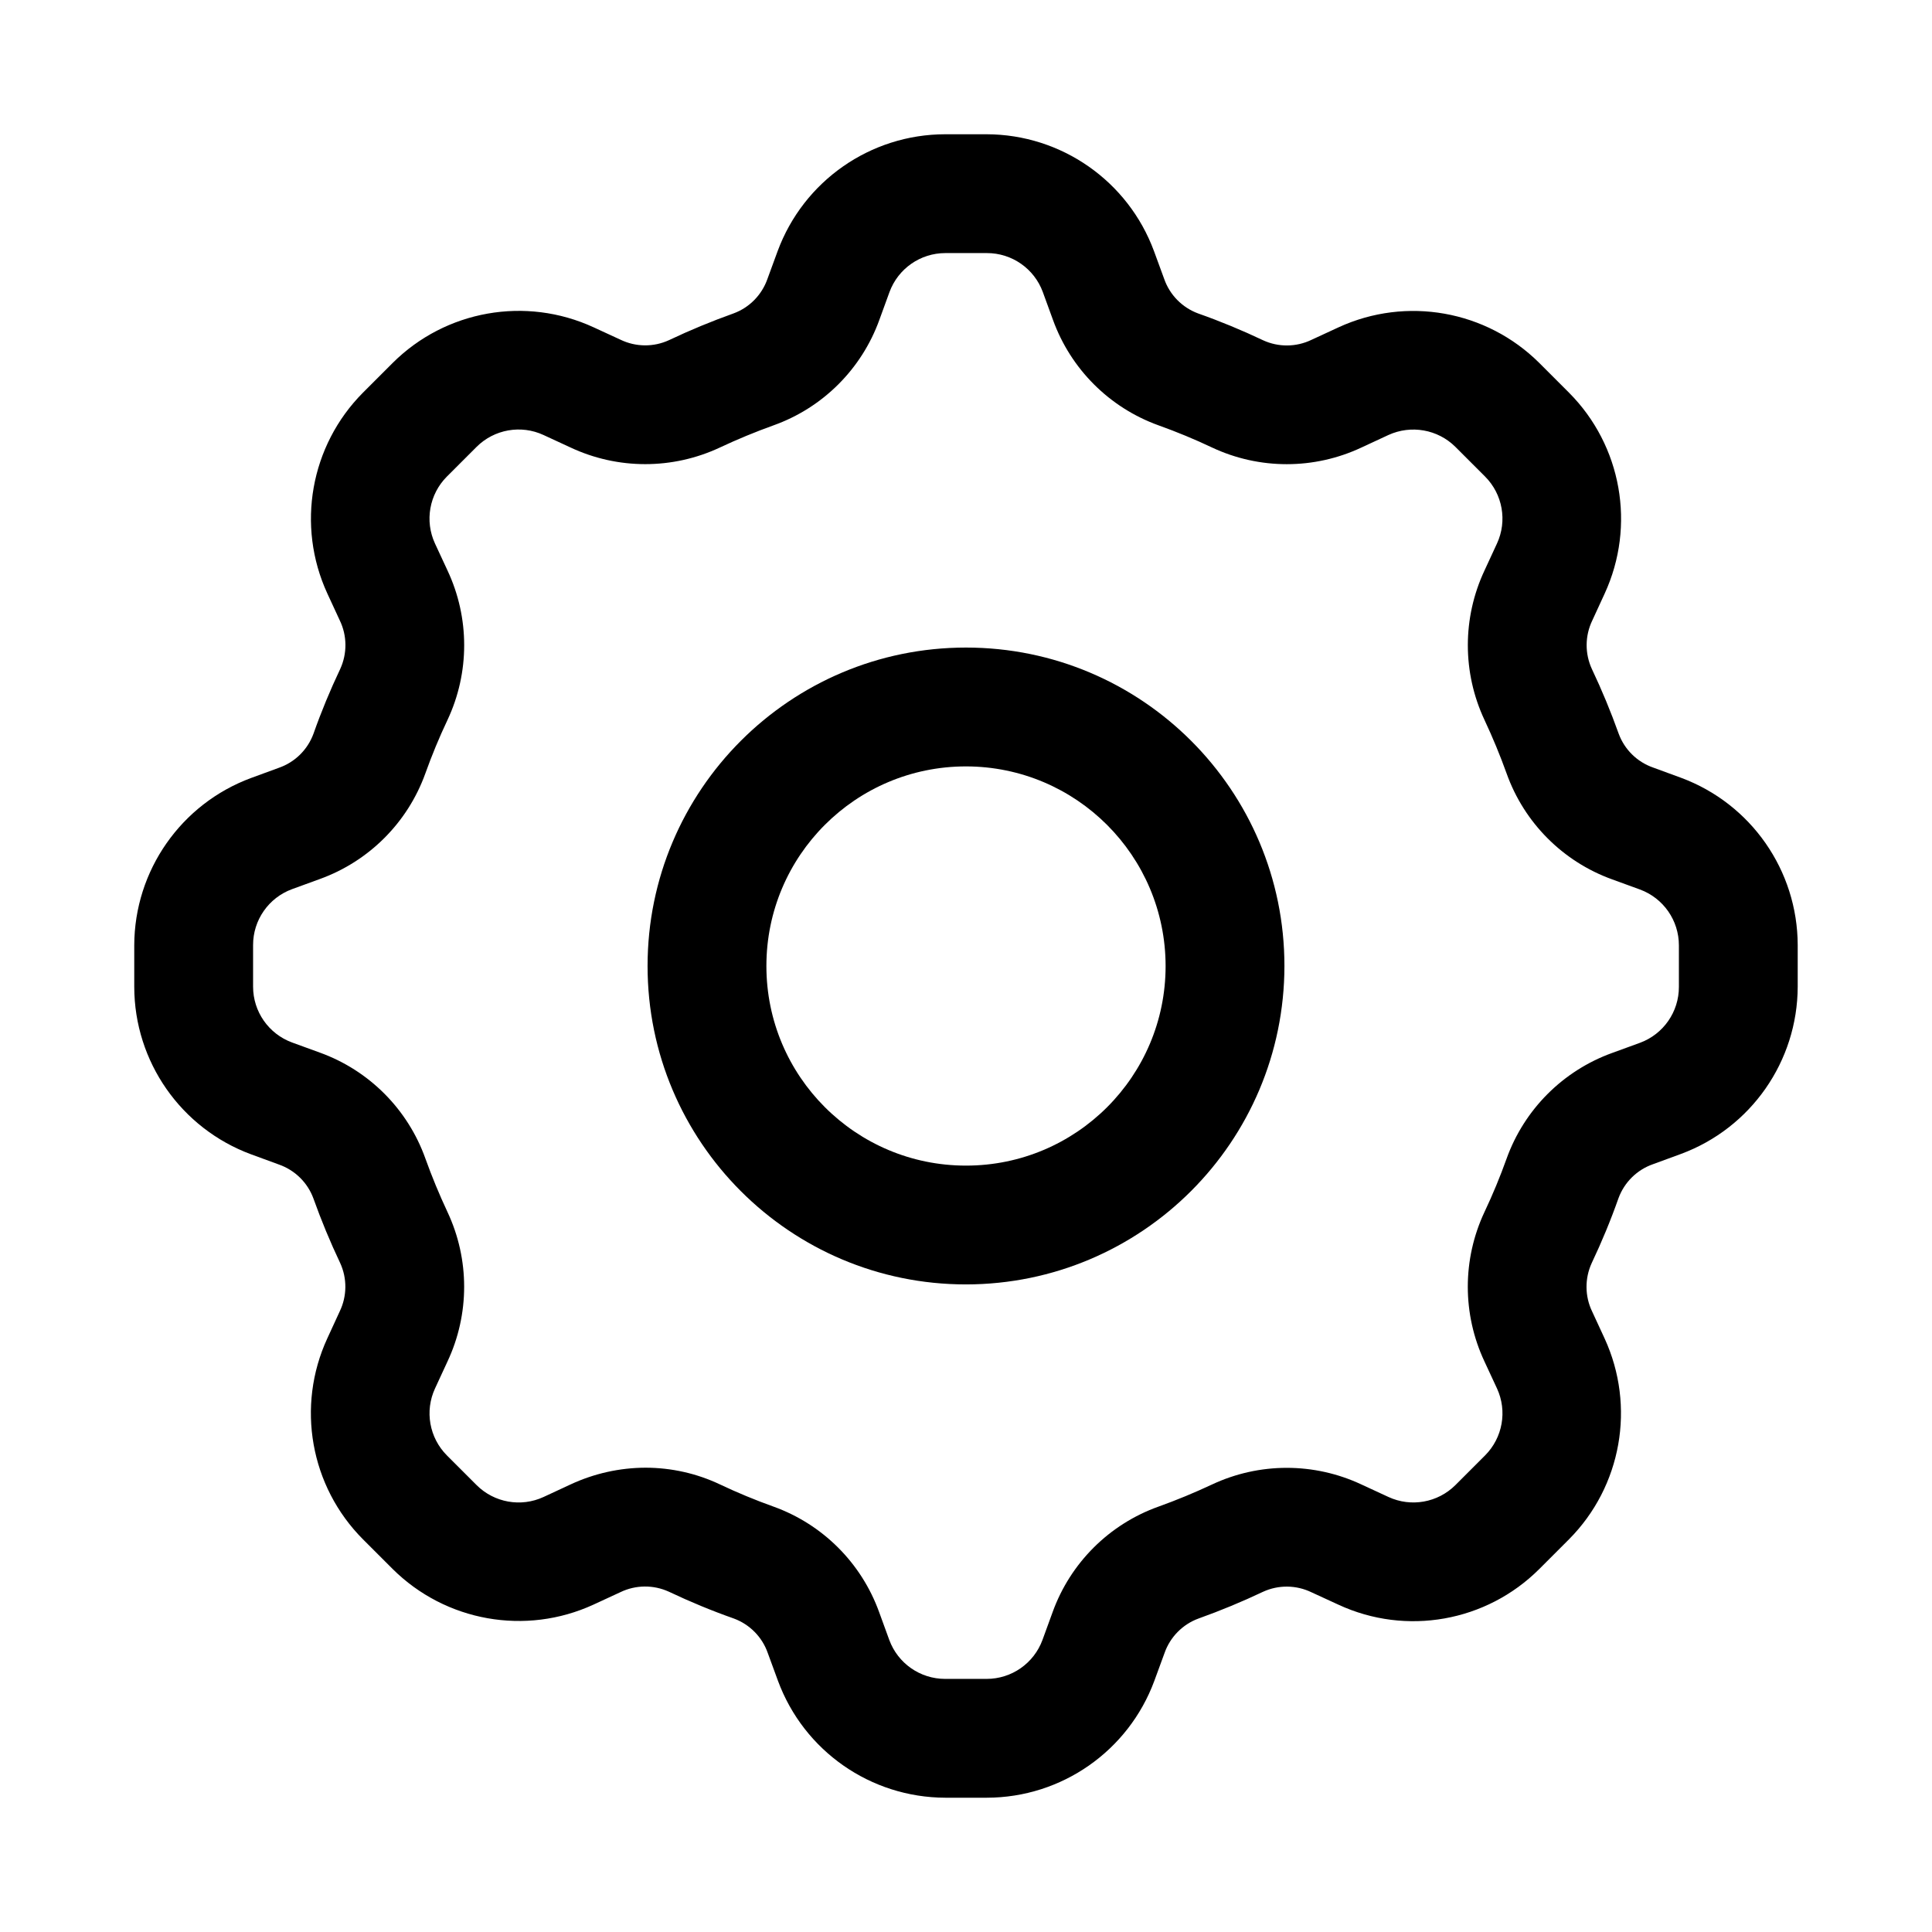 <?xml version="1.0" encoding="UTF-8"?>
<!-- Uploaded to: ICON Repo, www.iconrepo.com, Generator: ICON Repo Mixer Tools -->
<svg fill="#000000" width="800px" height="800px" version="1.1" viewBox="144 144 512 512" xmlns="http://www.w3.org/2000/svg">
 <g>
  <path d="m589.49 350.12-7.383-2.707c-4.25-1.48-7.606-4.785-9.148-9.004-2.078-5.809-4.441-11.523-7.086-17.098-1.891-4.094-1.859-8.801 0.094-12.863l3.289-7.148c8.281-17.98 4.519-39.203-9.445-53.23l-7.871-7.871c-14.027-13.965-35.25-17.727-53.23-9.445l-7.148 3.305c-4.043 1.949-8.766 1.996-12.844 0.109-5.606-2.66-11.352-5.039-17.207-7.102-4.219-1.559-7.512-4.914-8.988-9.148l-2.707-7.383c-6.867-18.562-24.547-30.906-44.34-30.953h-11.02c-19.805 0.031-37.488 12.375-44.367 30.953l-2.707 7.383c-1.48 4.234-4.785 7.606-9.004 9.148-5.812 2.078-11.527 4.438-17.102 7.086-4.078 1.875-8.785 1.828-12.832-0.125l-7.144-3.293c-17.98-8.281-39.203-4.519-53.23 9.445l-7.871 7.871c-13.953 14.031-17.73 35.254-9.449 53.234l3.305 7.148c1.953 4.043 1.984 8.766 0.113 12.844-2.66 5.606-5.039 11.352-7.102 17.207-1.559 4.219-4.914 7.512-9.148 8.988l-7.383 2.707c-18.562 6.867-30.906 24.551-30.953 44.34v11.02c0.031 19.805 12.375 37.488 30.953 44.367l7.383 2.707c4.234 1.48 7.606 4.785 9.148 9.004 2.078 5.809 4.441 11.523 7.086 17.098 1.875 4.078 1.828 8.785-0.125 12.832l-3.289 7.148c-8.281 17.98-4.519 39.203 9.445 53.23l7.871 7.871c14.043 13.934 35.25 17.711 53.23 9.445l7.148-3.305c4.047-1.953 8.77-1.984 12.848-0.109 5.606 2.66 11.352 5.039 17.207 7.102 4.219 1.559 7.512 4.914 8.988 9.148l2.707 7.383c6.863 18.562 24.547 30.906 44.336 30.953h11.02c19.805-0.031 37.488-12.375 44.367-30.953l2.707-7.383c1.48-4.234 4.785-7.606 9.004-9.148 5.809-2.078 11.523-4.441 17.098-7.086 4.078-1.875 8.785-1.828 12.832 0.125l7.148 3.289c17.965 8.328 39.219 4.551 53.23-9.445l7.871-7.871c13.949-14.027 17.711-35.25 9.445-53.23l-3.305-7.148c-1.953-4.047-1.984-8.77-0.109-12.848 2.66-5.606 5.039-11.352 7.102-17.207 1.559-4.219 4.914-7.512 9.148-8.988l7.383-2.707c18.562-6.863 30.906-24.547 30.953-44.336v-11.02c-0.047-19.789-12.375-37.457-30.922-44.336zm-0.566 55.418c0.016 6.613-4.109 12.531-10.312 14.816l-7.383 2.691c-13.02 4.707-23.27 14.957-27.961 27.992-1.73 4.832-3.684 9.555-5.871 14.168-5.887 12.547-5.887 27.047 0 39.598l3.32 7.148c2.769 5.984 1.512 13.066-3.148 17.742l-7.871 7.871c-4.676 4.66-11.762 5.918-17.742 3.148l-7.148-3.305c-12.547-5.887-27.062-5.887-39.613 0-4.629 2.172-9.352 4.125-14.168 5.856-13.066 4.66-23.363 14.926-28.07 27.961l-2.691 7.383c-2.289 6.207-8.191 10.316-14.789 10.316h-11.02c-6.598 0-12.5-4.109-14.785-10.312l-2.691-7.383c-4.707-13.02-14.957-23.27-27.992-27.961-4.832-1.73-9.555-3.684-14.168-5.871-6.172-2.93-12.926-4.441-19.758-4.441-6.863 0.016-13.648 1.543-19.867 4.441l-7.148 3.32c-5.984 2.769-13.066 1.512-17.742-3.148l-7.871-7.871c-4.66-4.676-5.918-11.762-3.148-17.742l3.305-7.148c5.887-12.547 5.887-27.062 0-39.613-2.172-4.629-4.125-9.352-5.856-14.168-4.66-13.066-14.926-23.363-27.961-28.07l-7.383-2.691c-6.211-2.289-10.32-8.191-10.32-14.789v-11.02c-0.016-6.613 4.109-12.531 10.312-14.816l7.383-2.691c13.02-4.707 23.27-14.957 27.961-27.992 1.73-4.832 3.684-9.555 5.871-14.168 5.887-12.547 5.887-27.047 0-39.598l-3.32-7.148c-2.769-5.984-1.512-13.066 3.148-17.742l7.871-7.871c4.676-4.66 11.762-5.918 17.742-3.148l7.148 3.305c12.547 5.887 27.062 5.887 39.613 0 4.629-2.172 9.352-4.125 14.168-5.856 13.066-4.66 23.363-14.926 28.07-27.961l2.691-7.383c2.289-6.207 8.191-10.316 14.789-10.316h11.02c6.613-0.016 12.531 4.109 14.816 10.312l2.691 7.383c4.707 13.02 14.957 23.27 27.992 27.961 4.832 1.73 9.555 3.684 14.168 5.871 12.547 5.887 27.047 5.887 39.598 0l7.148-3.32c6-2.738 13.066-1.496 17.742 3.148l7.871 7.871c4.66 4.676 5.918 11.762 3.148 17.742l-3.305 7.148c-5.887 12.547-5.887 27.062 0 39.613 2.172 4.629 4.125 9.352 5.856 14.168 4.66 13.066 14.926 23.363 27.961 28.07l7.383 2.691c6.207 2.289 10.316 8.191 10.316 14.789z"/>
  <path d="m400 315.61c-46.602 0-84.387 37.785-84.387 84.387 0 46.602 37.785 84.387 84.387 84.387 46.586-0.047 84.34-37.801 84.387-84.387 0-46.602-37.785-84.387-84.387-84.387zm0 137.29c-29.223 0-52.898-23.68-52.898-52.898 0-29.223 23.68-52.898 52.898-52.898 29.207 0.031 52.867 23.695 52.898 52.898 0 29.219-23.68 52.898-52.898 52.898z"/>
 </g>
</svg>